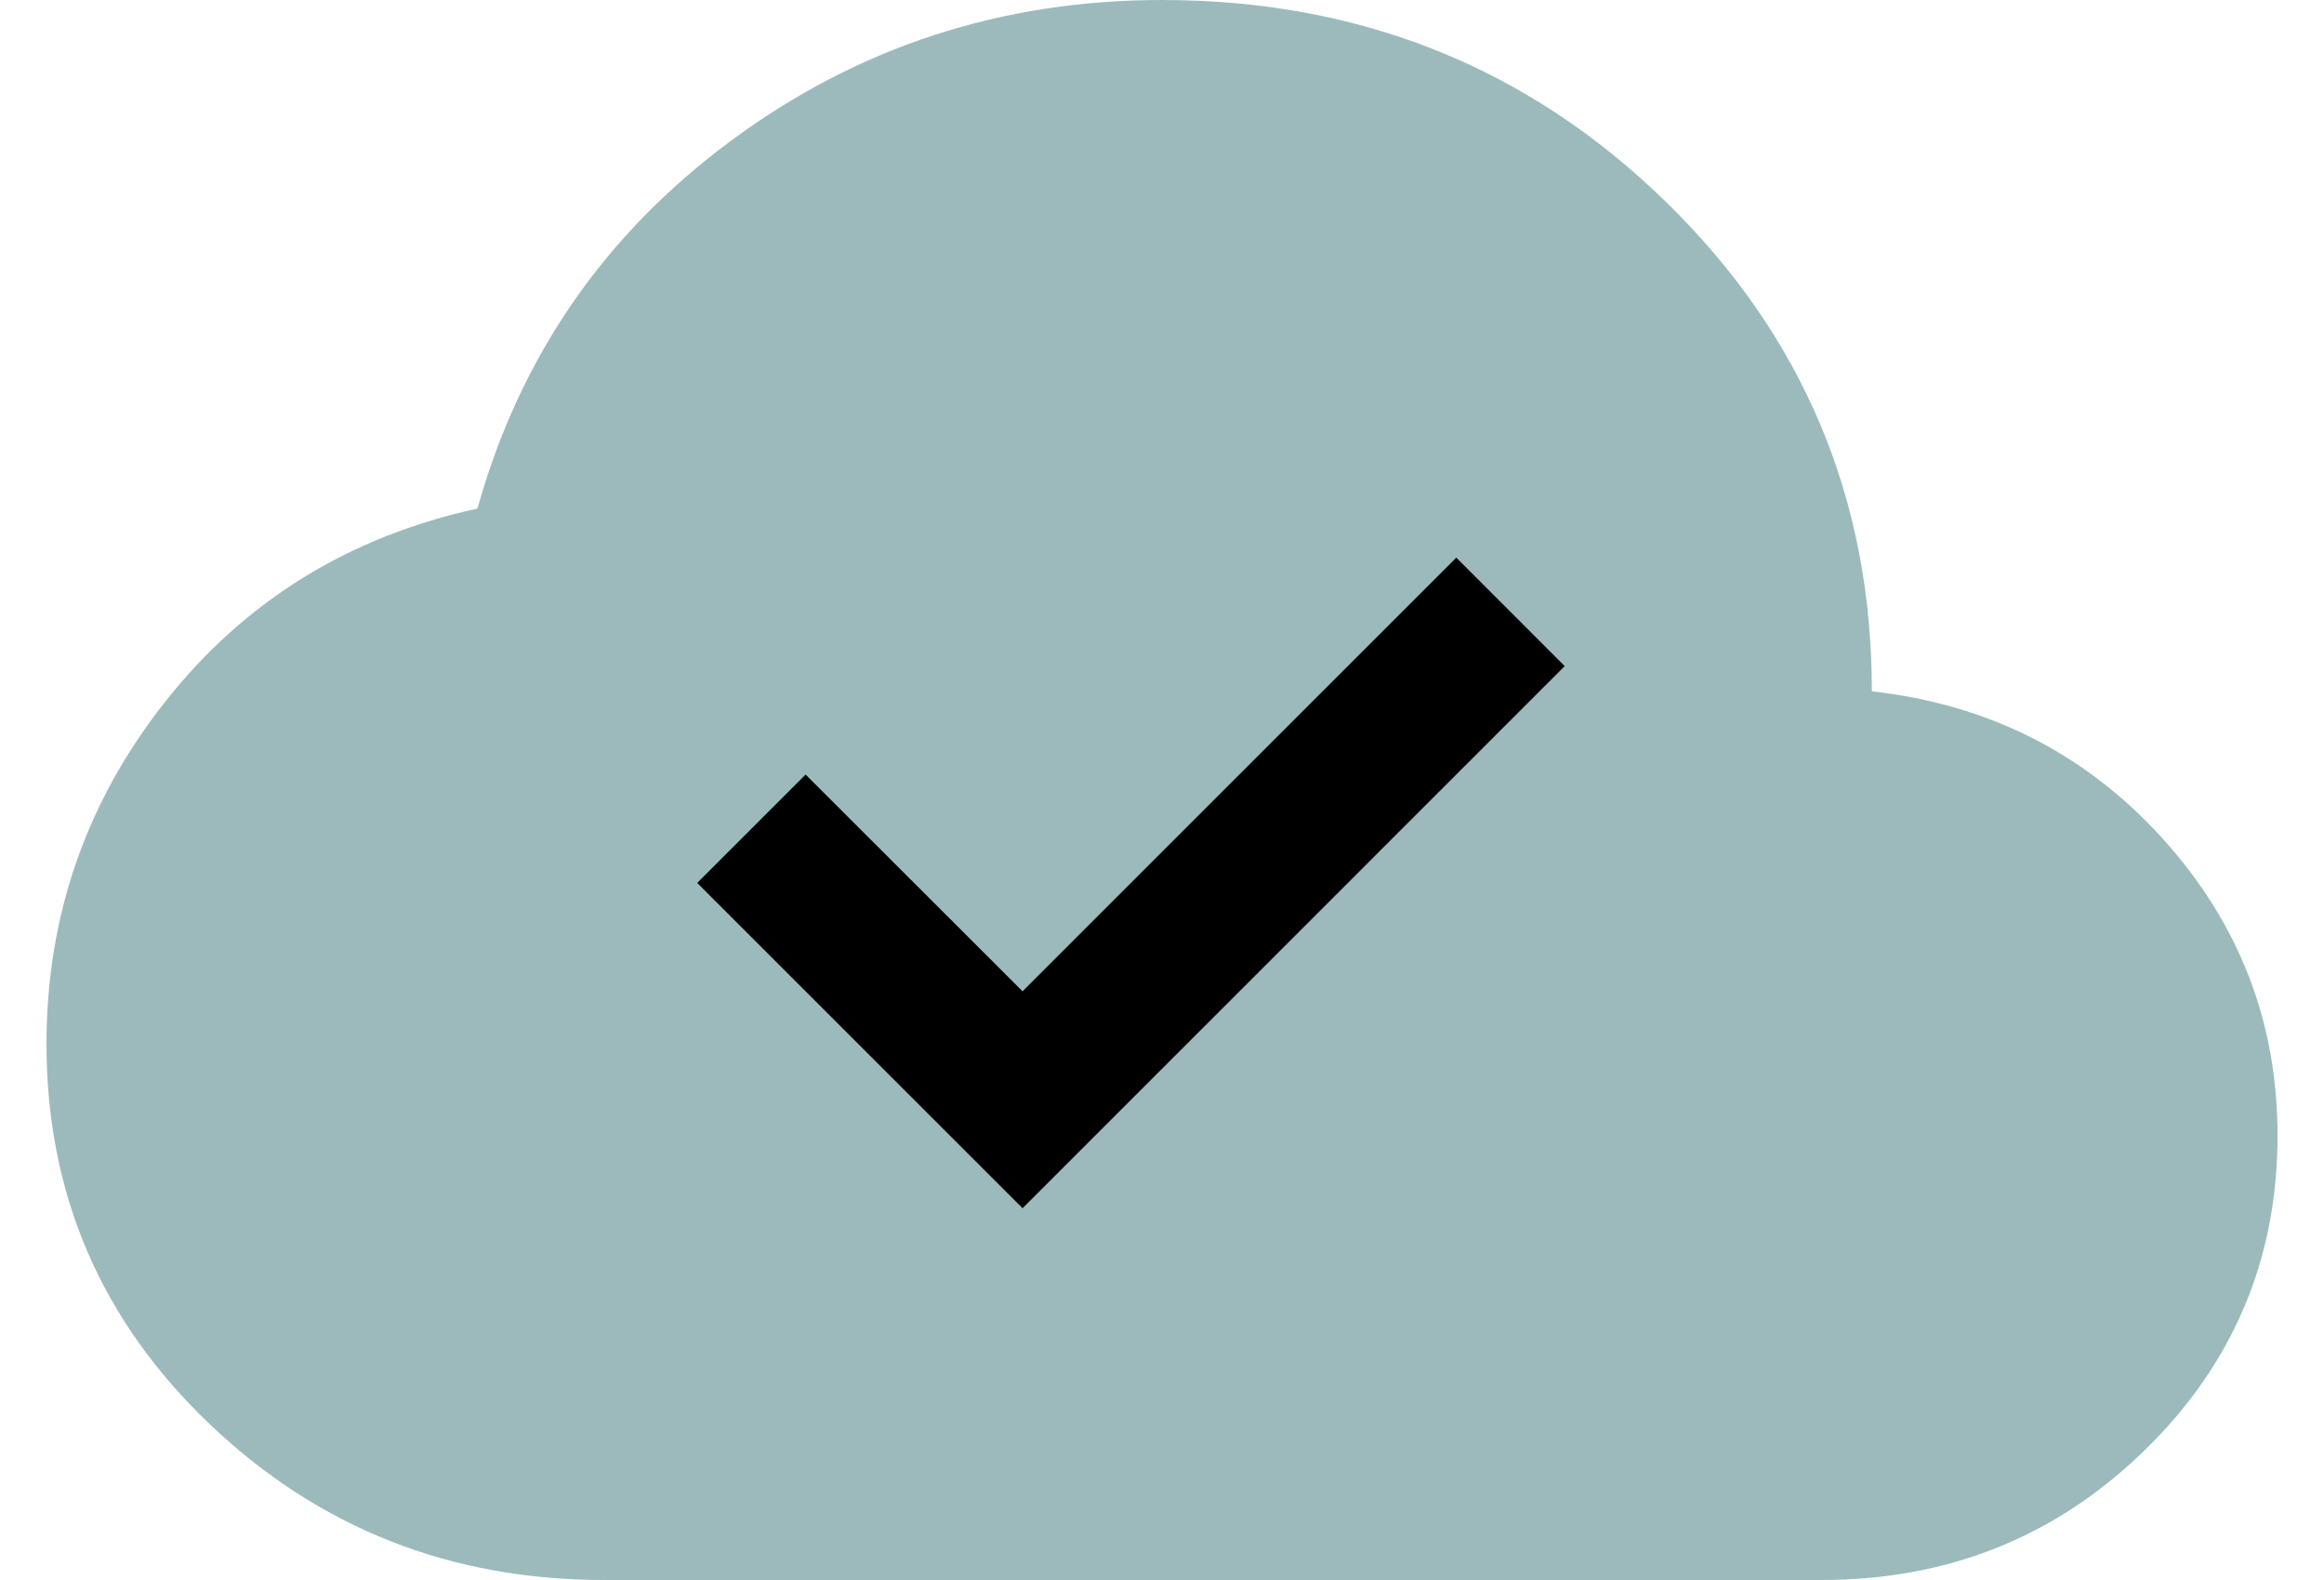 <?xml version="1.0" encoding="UTF-8"?> <svg xmlns="http://www.w3.org/2000/svg" width="25" height="17" viewBox="0 0 25 17" fill="none"><path d="M6.5 17C4.845 17 3.432 16.442 2.26 15.327C1.087 14.211 0.501 12.847 0.5 11.236C0.5 9.855 0.927 8.624 1.782 7.544C2.636 6.464 3.755 5.773 5.136 5.472C5.591 3.843 6.5 2.523 7.864 1.514C9.227 0.505 10.773 0 12.5 0C14.627 0 16.432 0.722 17.914 2.165C19.396 3.609 20.137 5.366 20.136 7.438C21.391 7.579 22.432 8.106 23.26 9.018C24.087 9.931 24.501 10.998 24.5 12.219C24.5 13.547 24.023 14.676 23.069 15.606C22.114 16.536 20.955 17.001 19.591 17H6.5Z" fill="#9CBABC"></path><path d="M11 10.666L8.666 8.334L7.5 9.5L11 13L16.832 7.167L15.666 6L11 10.666Z" fill="black"></path></svg> 